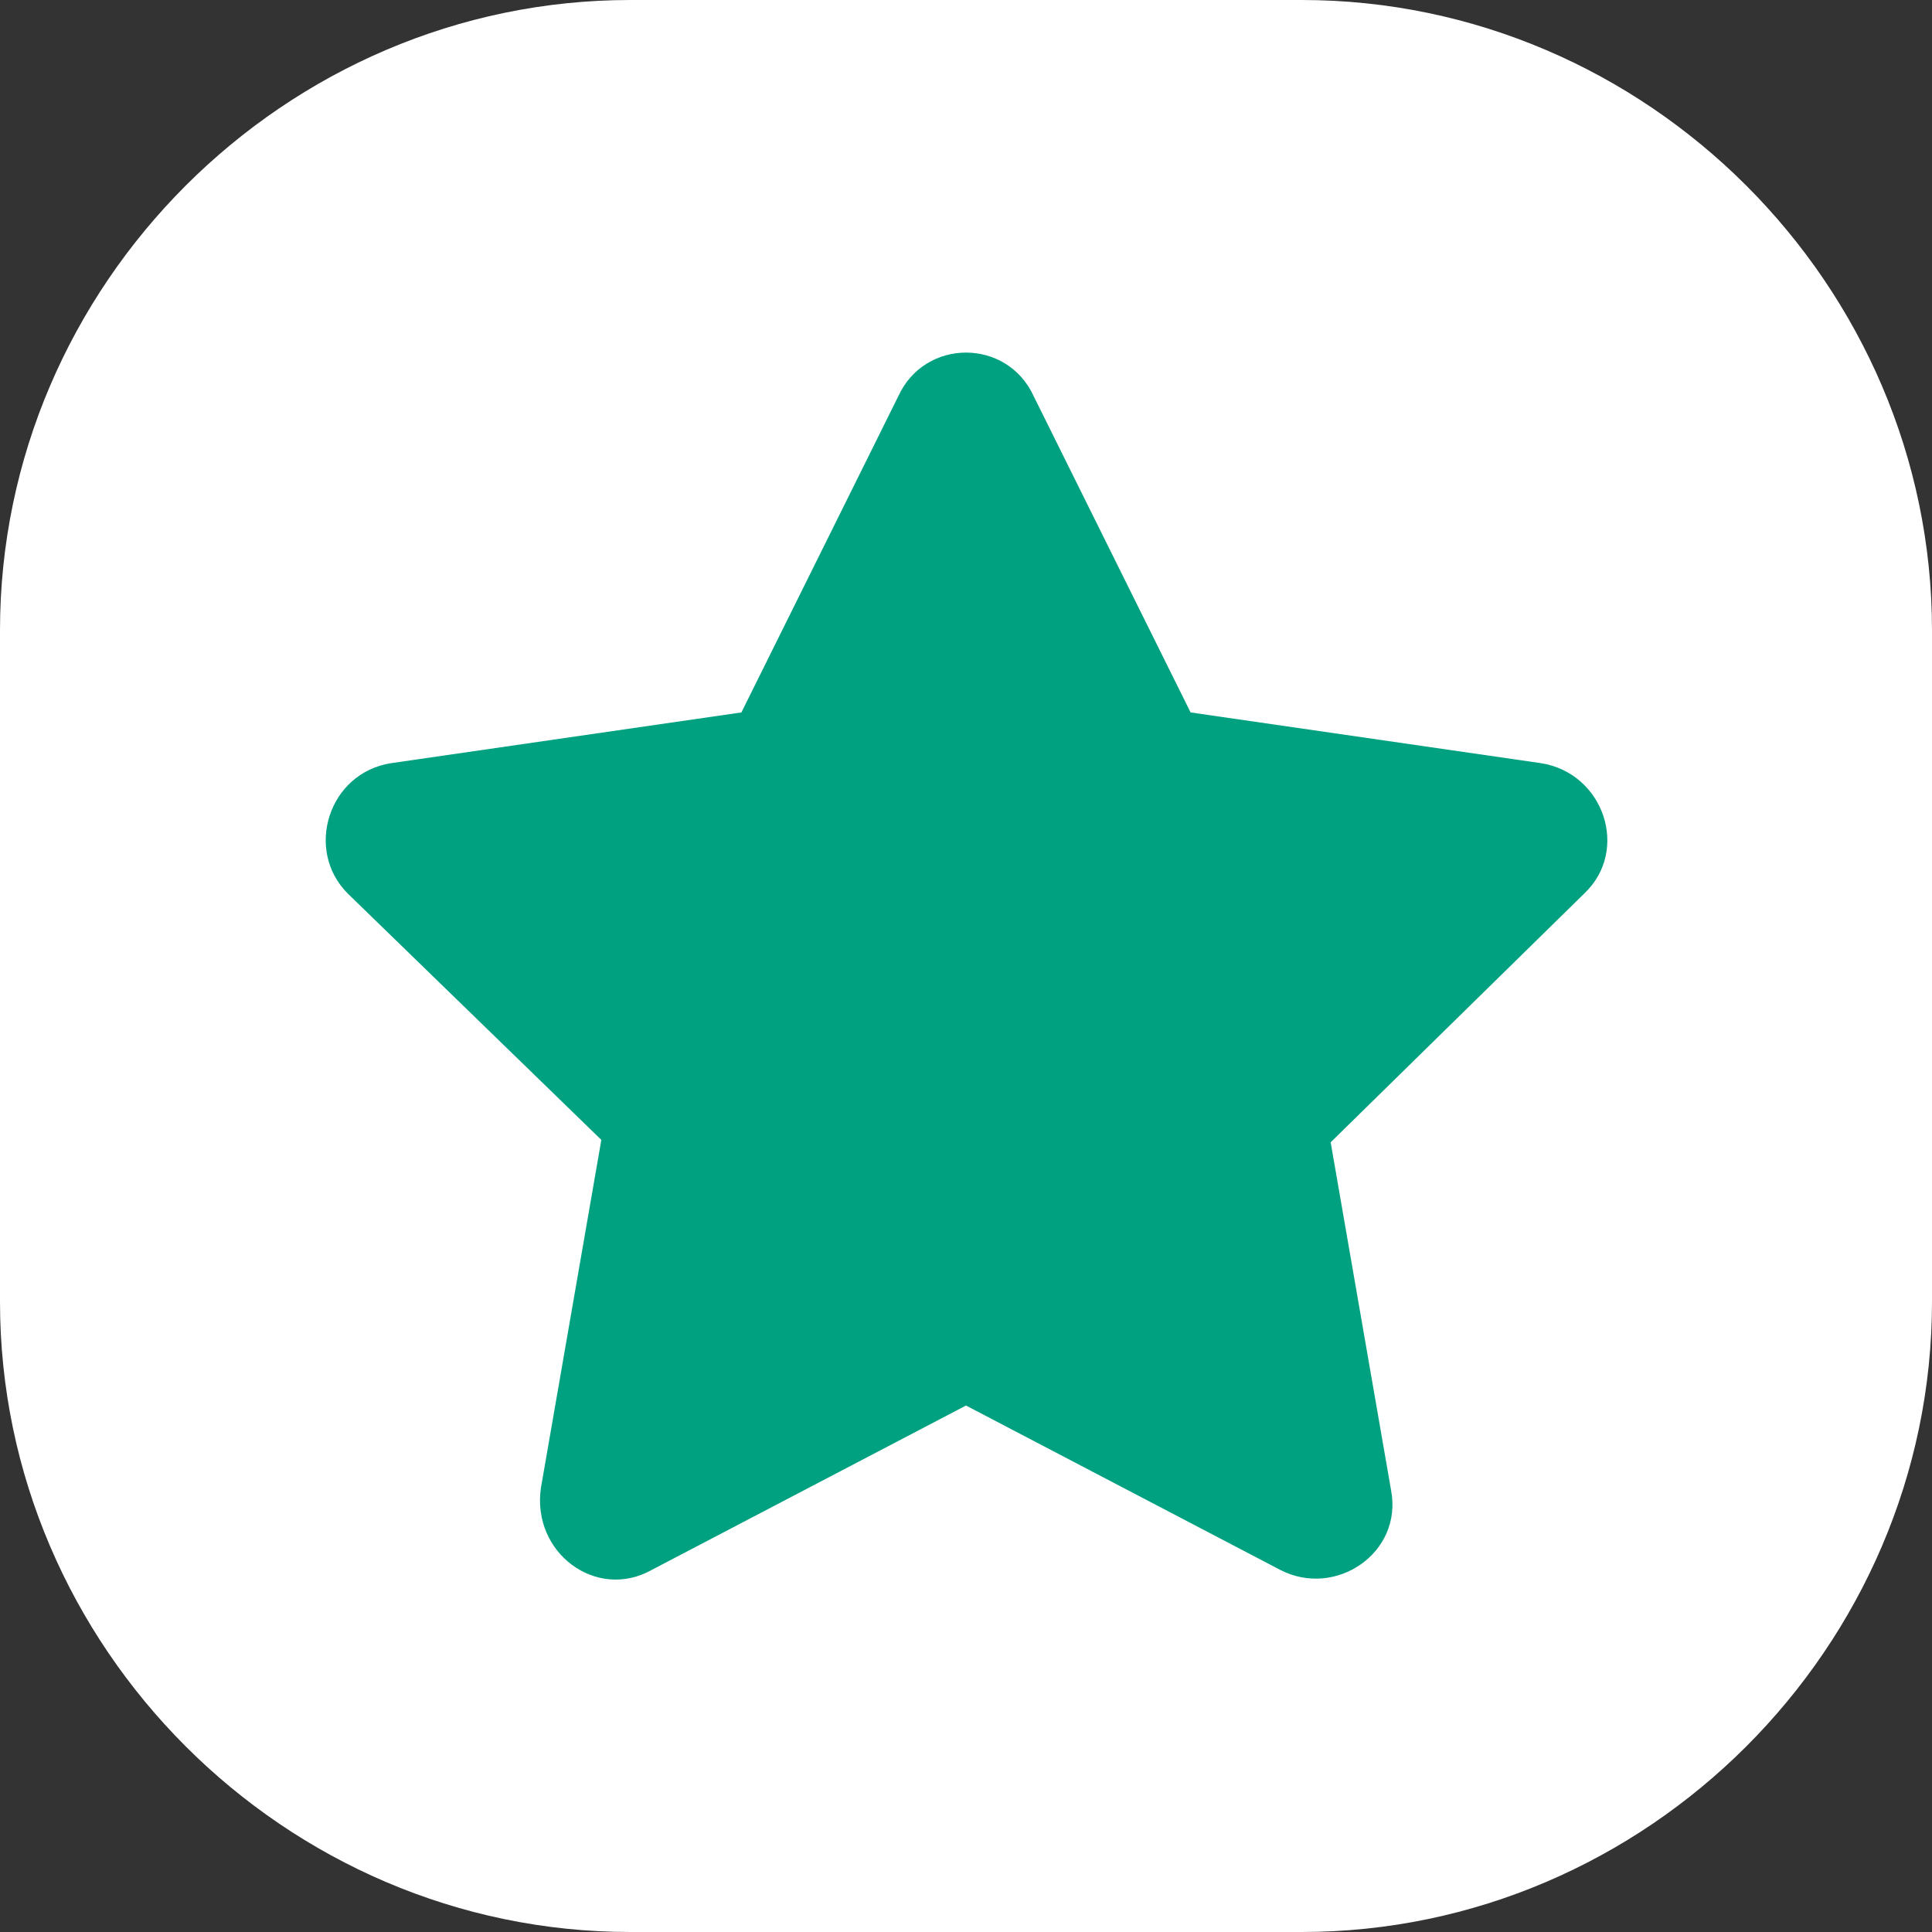 <?xml version="1.0" encoding="utf-8"?>
<!-- Generator: Adobe Illustrator 22.0.1, SVG Export Plug-In . SVG Version: 6.00 Build 0)  -->
<svg version="1.1" id="レイヤー_1" xmlns="http://www.w3.org/2000/svg" xmlns:xlink="http://www.w3.org/1999/xlink" x="0px"
	 y="0px" viewBox="0 0 80 80" style="enable-background:new 0 0 80 80;" xml:space="preserve">
<rect x="0" y="0" width="80" height="80" fill="#333333" stroke="none"/>
<style type="text/css">
	.st0{fill:#FFFFFF;}
	.st1{fill:#00A181;}
</style>
<title>建設現場施工管理サービス Buildee（ビルディー）</title>
<path class="st0" d="M80,53.9C80,68.2,68.2,80,53.9,80H26.1C11.8,80,0,68.2,0,53.9V26.1C0,11.8,11.8,0,26.1,0h27.8
	C68.2,0,80,11.8,80,26.1V53.9z"/>
<path class="st1" d="M37.2,16.4l-6.5,13.1l-14.5,2.1c-2.6,0.4-3.6,3.6-1.8,5.4l10.5,10.2l-2.5,14.4C22,64.3,24.7,66.3,27,65l13-6.8
	L53,65c2.3,1.2,5.1-0.7,4.6-3.3l-2.5-14.4L65.6,37c1.9-1.8,0.8-5-1.8-5.4l-14.5-2.1l-6.5-13.1C41.7,14,38.3,14,37.2,16.4L37.2,16.4z
	"/>
</svg>
